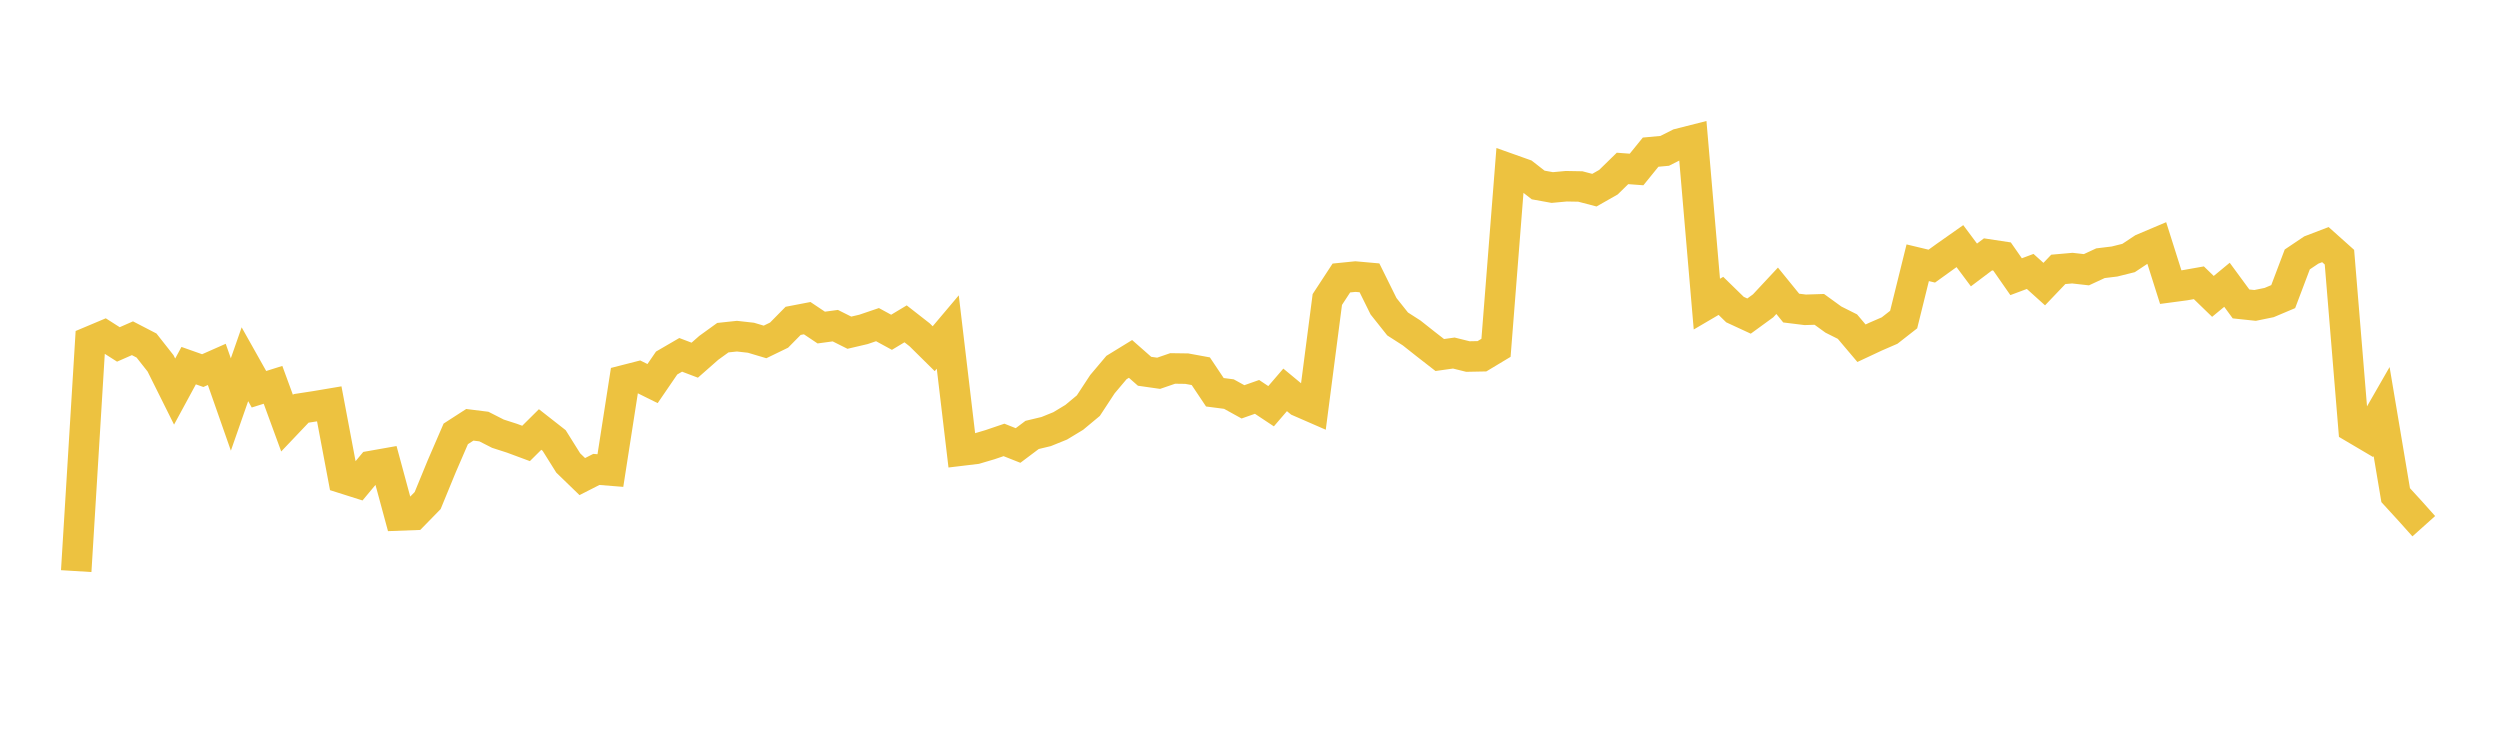 <svg width="164" height="48" xmlns="http://www.w3.org/2000/svg" xmlns:xlink="http://www.w3.org/1999/xlink"><path fill="none" stroke="rgb(237,194,64)" stroke-width="2" d="M5,37.465L5.922,22.394L6.844,22.006L7.766,22.594L8.689,22.189L9.611,22.666L10.533,23.837L11.455,25.687L12.377,23.986L13.299,24.312L14.222,23.904L15.144,26.535L16.066,23.894L16.988,25.535L17.91,25.245L18.832,27.76L19.754,26.79L20.677,26.648L21.599,26.493L22.521,31.382L23.443,31.674L24.365,30.567L25.287,30.404L26.21,33.814L27.132,33.78L28.054,32.837L28.976,30.593L29.898,28.462L30.82,27.867L31.743,27.982L32.665,28.451L33.587,28.748L34.509,29.09L35.431,28.175L36.353,28.897L37.275,30.37L38.198,31.264L39.12,30.794L40.042,30.868L40.964,24.942L41.886,24.706L42.808,25.163L43.731,23.814L44.653,23.278L45.575,23.628L46.497,22.817L47.419,22.151L48.341,22.053L49.263,22.156L50.186,22.431L51.108,21.984L52.03,21.048L52.952,20.871L53.874,21.488L54.796,21.363L55.719,21.825L56.641,21.609L57.563,21.296L58.485,21.798L59.407,21.244L60.329,21.964L61.251,22.875L62.174,21.781L63.096,29.556L64.018,29.445L64.94,29.172L65.862,28.859L66.784,29.224L67.707,28.531L68.629,28.31L69.551,27.936L70.473,27.378L71.395,26.611L72.317,25.205L73.24,24.111L74.162,23.545L75.084,24.356L76.006,24.487L76.928,24.17L77.85,24.183L78.772,24.352L79.695,25.732L80.617,25.852L81.539,26.361L82.461,26.036L83.383,26.648L84.305,25.576L85.228,26.34L86.15,26.742L87.072,19.647L87.994,18.237L88.916,18.144L89.838,18.226L90.76,20.09L91.683,21.251L92.605,21.843L93.527,22.572L94.449,23.289L95.371,23.16L96.293,23.389L97.216,23.371L98.138,22.817L99.06,11.089L99.982,11.417L100.904,12.135L101.826,12.302L102.749,12.217L103.671,12.234L104.593,12.475L105.515,11.95L106.437,11.049L107.359,11.118L108.281,9.981L109.204,9.896L110.126,9.431L111.048,9.197L111.97,19.95L112.892,19.409L113.814,20.308L114.737,20.735L115.659,20.063L116.581,19.075L117.503,20.21L118.425,20.324L119.347,20.295L120.269,20.963L121.192,21.426L122.114,22.516L123.036,22.084L123.958,21.684L124.88,20.963L125.802,17.237L126.725,17.458L127.647,16.795L128.569,16.146L129.491,17.381L130.413,16.687L131.335,16.827L132.257,18.151L133.18,17.806L134.102,18.637L135.024,17.671L135.946,17.59L136.868,17.694L137.79,17.267L138.713,17.155L139.635,16.925L140.557,16.314L141.479,15.924L142.401,18.836L143.323,18.713L144.246,18.55L145.168,19.443L146.09,18.682L147.012,19.938L147.934,20.036L148.856,19.847L149.778,19.458L150.701,17.019L151.623,16.4L152.545,16.047L153.467,16.871L154.389,28.062L155.311,28.606L156.234,26.998L157.156,32.482L158.078,33.489L159,34.519"></path></svg>